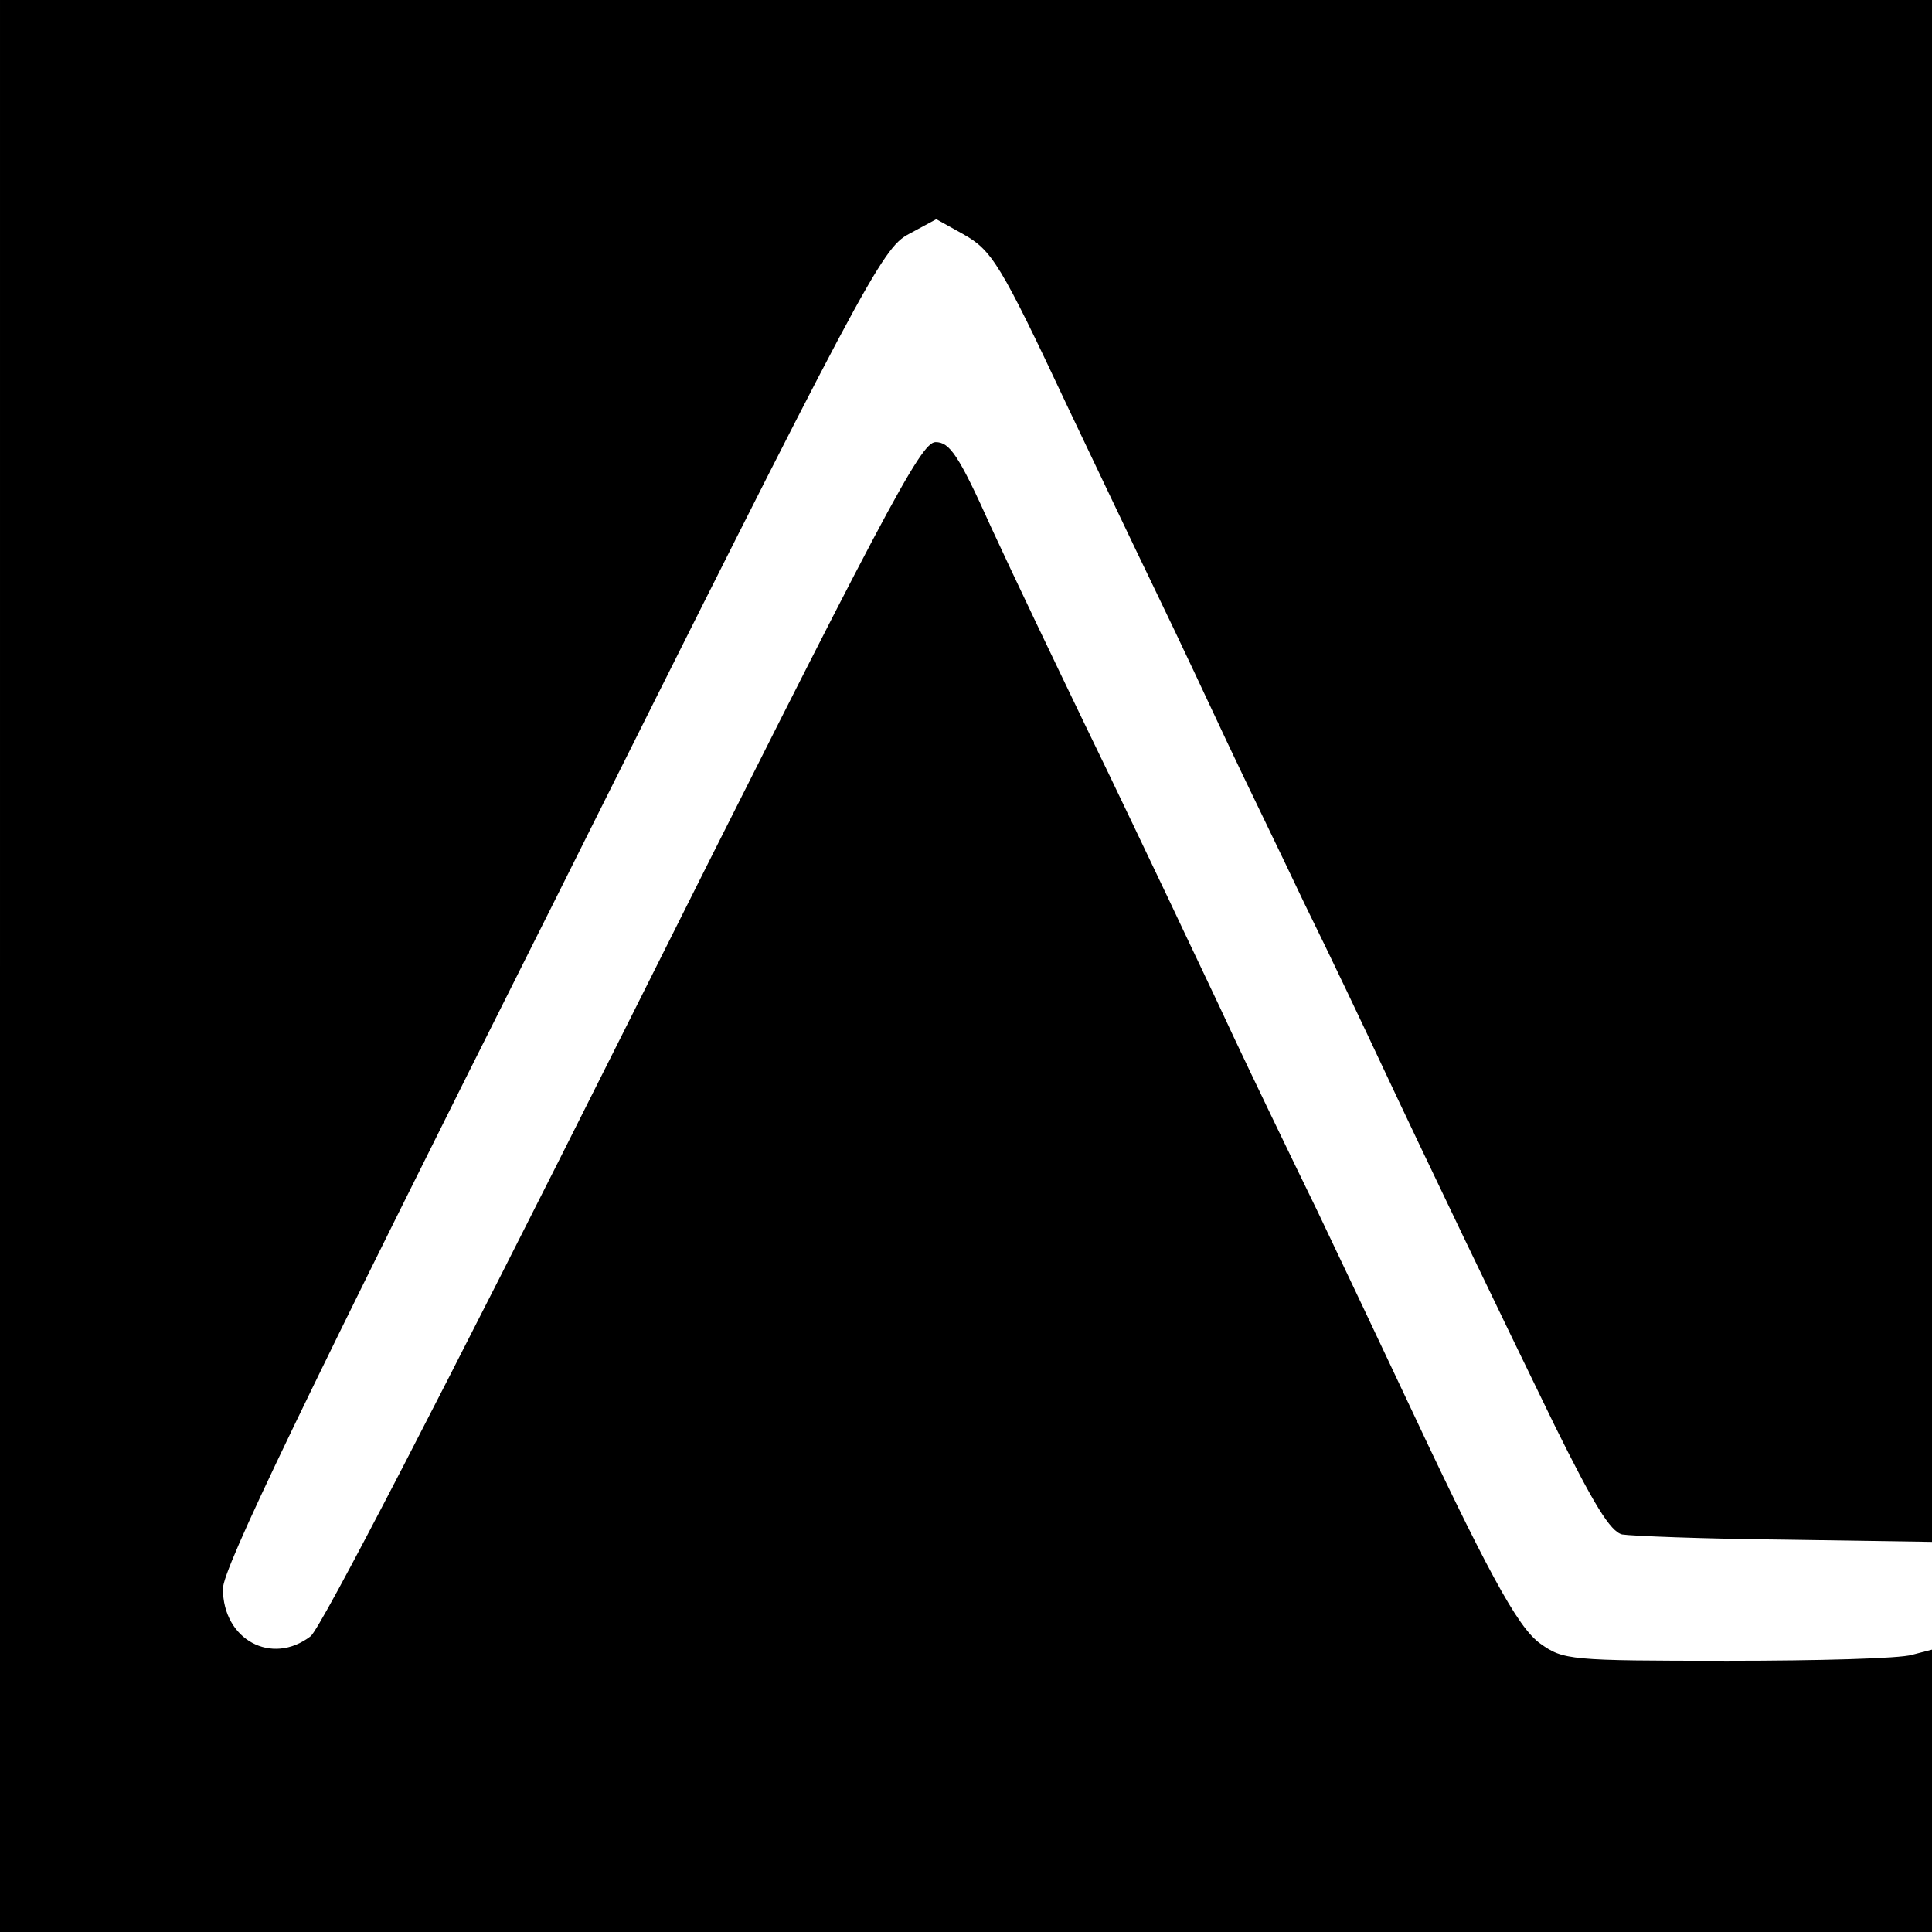 <?xml version="1.0" standalone="no"?>
<!DOCTYPE svg PUBLIC "-//W3C//DTD SVG 20010904//EN"
 "http://www.w3.org/TR/2001/REC-SVG-20010904/DTD/svg10.dtd">
<svg version="1.0" xmlns="http://www.w3.org/2000/svg"
 width="260pt" height="260pt" viewBox="0 0 260 260"
 preserveAspectRatio="xMidYMid meet">
<g transform="translate(0,260) scale(0.1,-0.1)"
fill="#000000" stroke="none">
<path d="M0 1300 l0 -1300 1300 0 1300 0 0 190 0 190 -27 -7 c-16 -5 -127 -8
-248 -8 -213 0 -221 1 -252 23 -31 22 -72 98 -191 352 -22 47 -71 150 -109
230 -39 80 -90 186 -113 235 -23 50 -62 131 -85 180 -24 50 -75 158 -115 240
-40 83 -97 202 -126 265 -44 98 -56 115 -75 115 -20 0 -68 -91 -420 -794 -242
-483 -407 -802 -421 -813 -52 -40 -118 -5 -118 64 0 27 106 248 443 919 421
843 444 885 480 904 l37 20 36 -20 c39 -22 50 -39 142 -235 33 -69 85 -179
117 -245 32 -66 75 -158 97 -205 22 -47 69 -143 103 -215 35 -71 81 -168 103
-215 61 -130 157 -330 234 -488 53 -107 75 -143 91 -147 12 -2 111 -6 220 -7
l197 -3 0 1038 0 1037 -1300 0 -1300 0 0 -1300z"/>
</g>
</svg>
